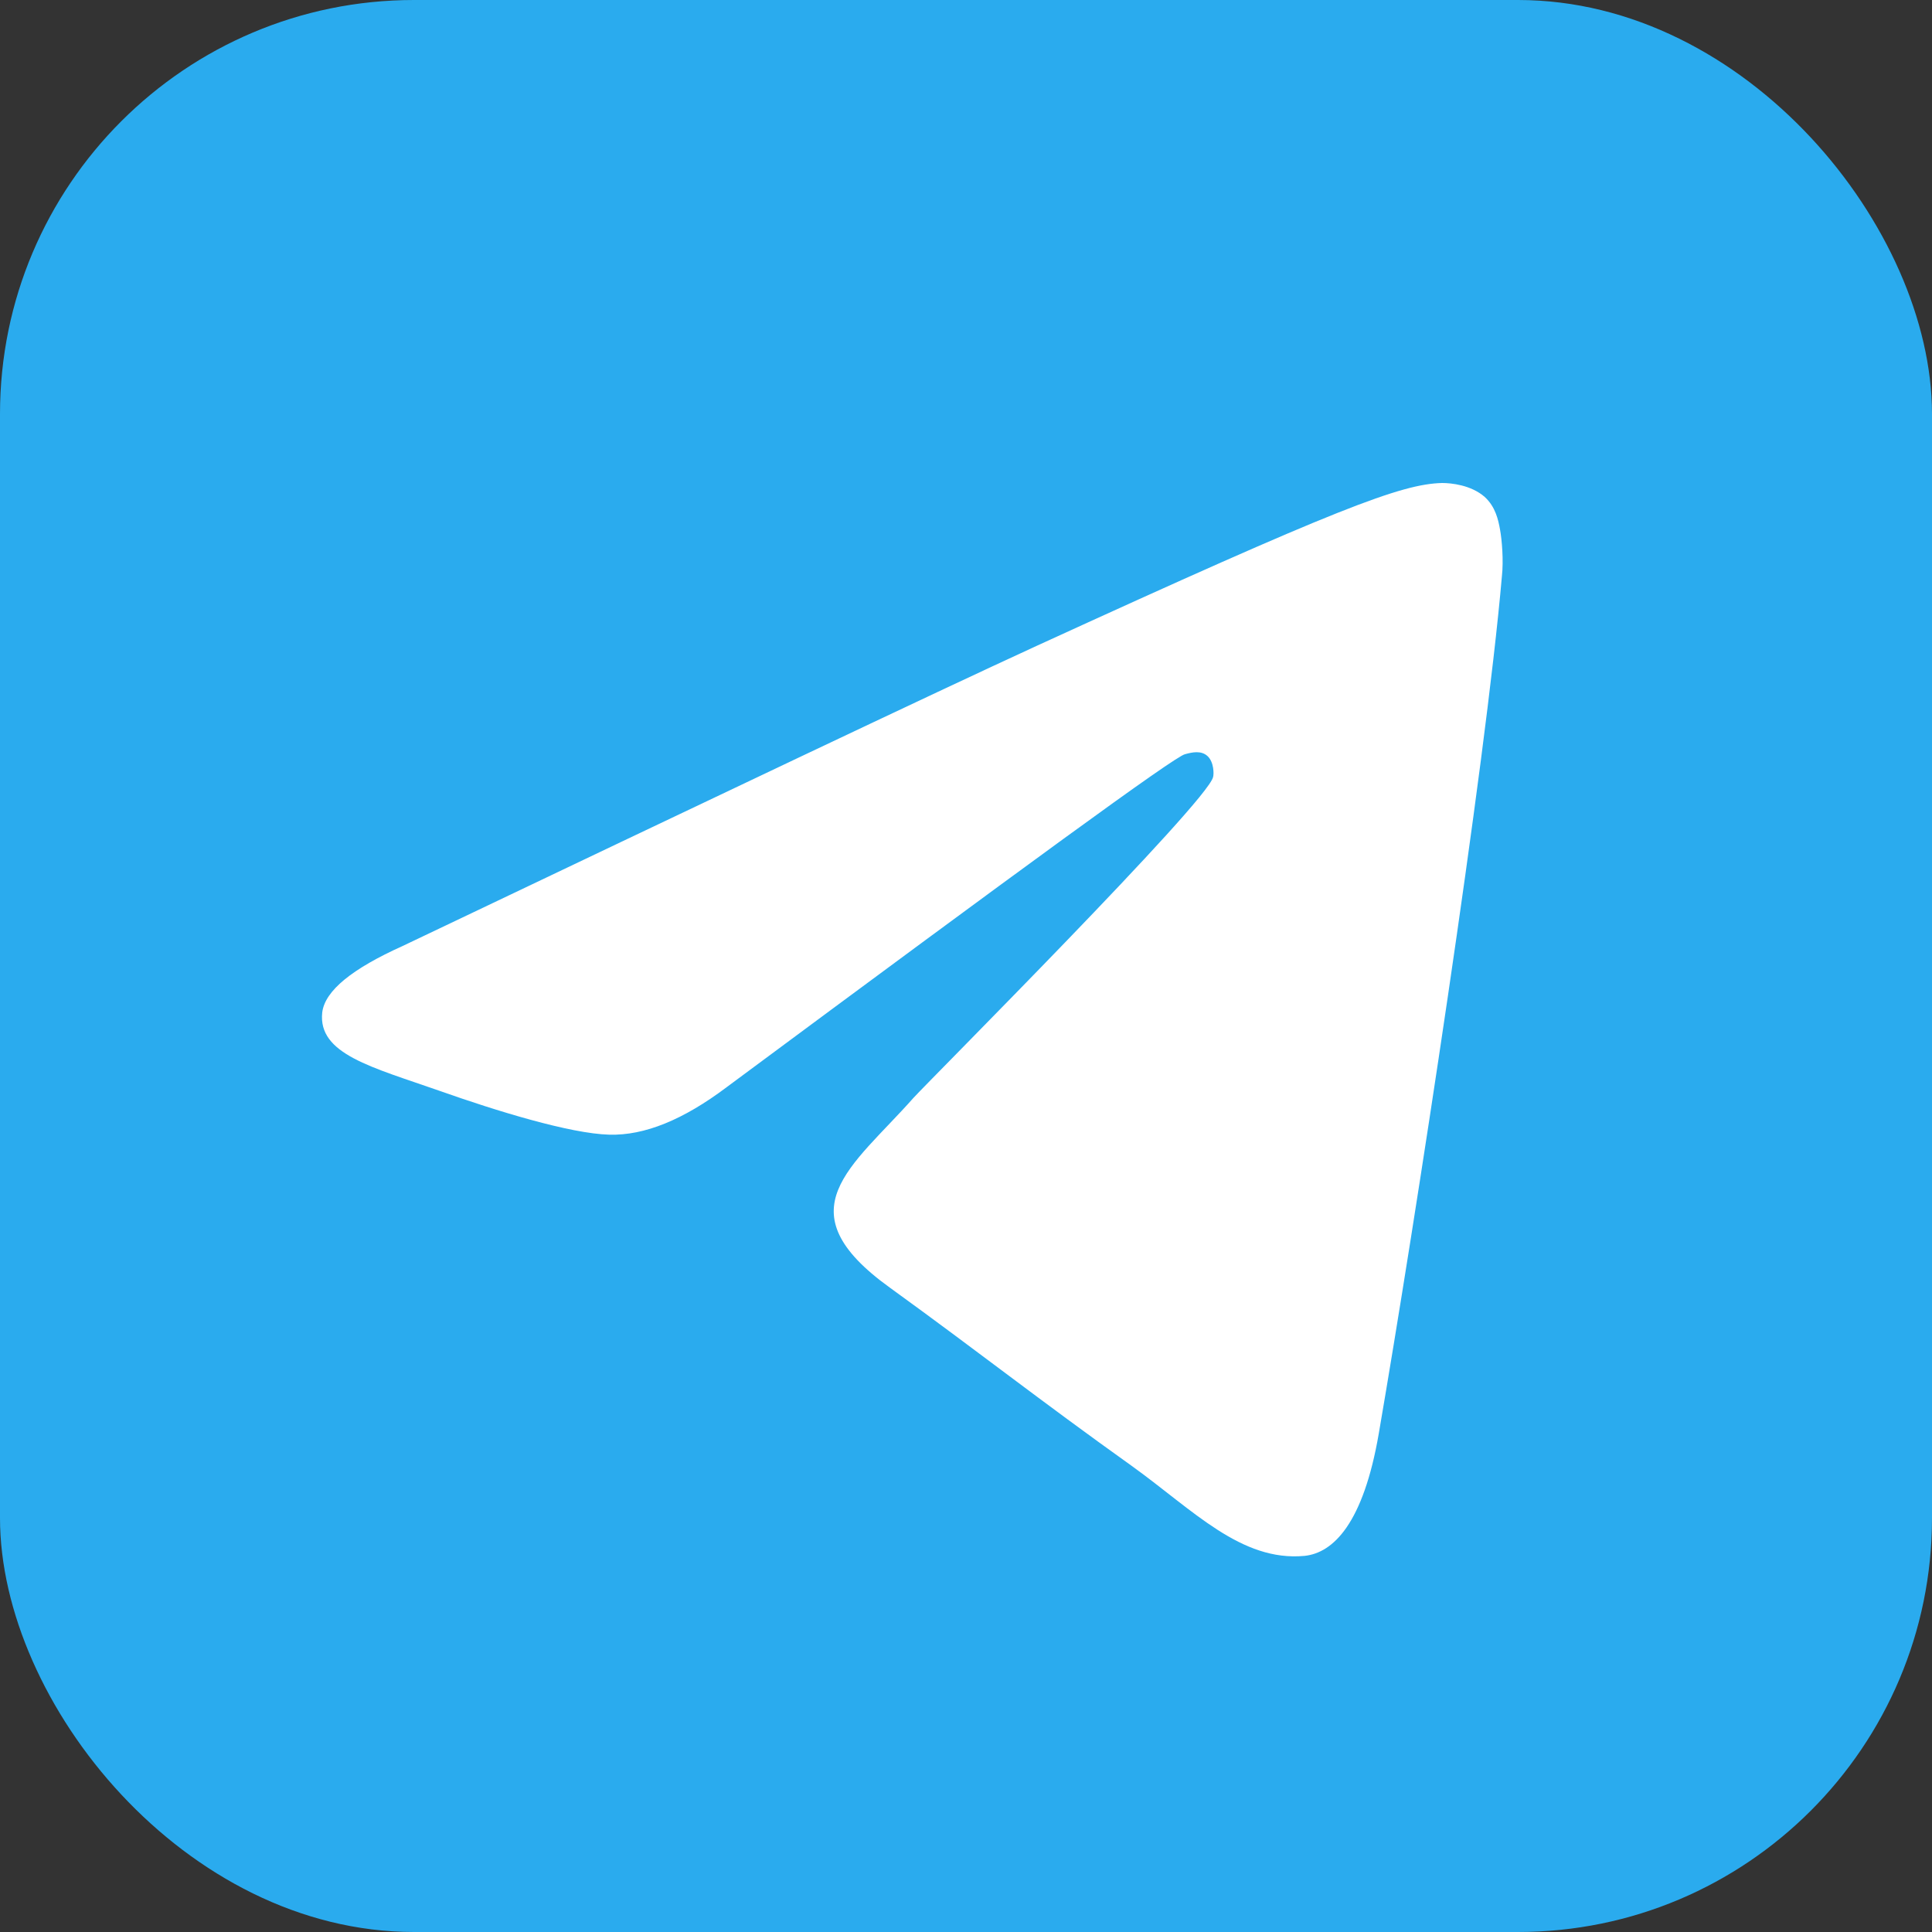 <svg width="56" height="56" viewBox="0 0 56 56" fill="none" xmlns="http://www.w3.org/2000/svg">
<rect x="0" y="0" width="56" height="56" fill="#333333" stroke="none"/>
<g clip-path="url(#clip0_55_1128)">
<rect width="56" height="56" rx="12" fill="url(#paint0_linear_55_1128)"/>
<path fill-rule="evenodd" clip-rule="evenodd" d="M11.675 27.418C20.86 23.041 26.974 20.133 30.045 18.722C38.783 14.72 40.62 14.029 41.801 14C42.063 14 42.641 14.058 43.034 14.403C43.349 14.691 43.428 15.066 43.48 15.354C43.533 15.641 43.585 16.246 43.533 16.707C43.06 22.178 41.014 35.452 39.964 41.556C39.518 44.147 38.652 45.011 37.812 45.098C35.975 45.27 34.584 43.773 32.826 42.506C30.045 40.519 28.496 39.281 25.793 37.323C22.671 35.077 24.691 33.839 26.476 31.824C26.948 31.305 35.004 23.243 35.162 22.523C35.188 22.437 35.188 22.091 35.004 21.919C34.821 21.746 34.558 21.803 34.348 21.861C34.059 21.919 29.651 25.143 21.07 31.507C19.81 32.457 18.682 32.918 17.659 32.889C16.53 32.86 14.378 32.198 12.751 31.622C10.783 30.931 9.209 30.557 9.34 29.347C9.419 28.714 10.206 28.08 11.675 27.418Z" fill="white"/>
</g>
<defs>
<linearGradient id="paint0_linear_55_1128" x1="2800" y1="0" x2="2800" y2="5558.47" gradientUnits="userSpaceOnUse">
<stop stop-color="#2AABEE"/>
<stop offset="1" stop-color="#229ED9"/>
</linearGradient>
<clipPath id="clip0_55_1128">
<rect width="56" height="56" fill="white"/>
</clipPath>
</defs>
</svg>
